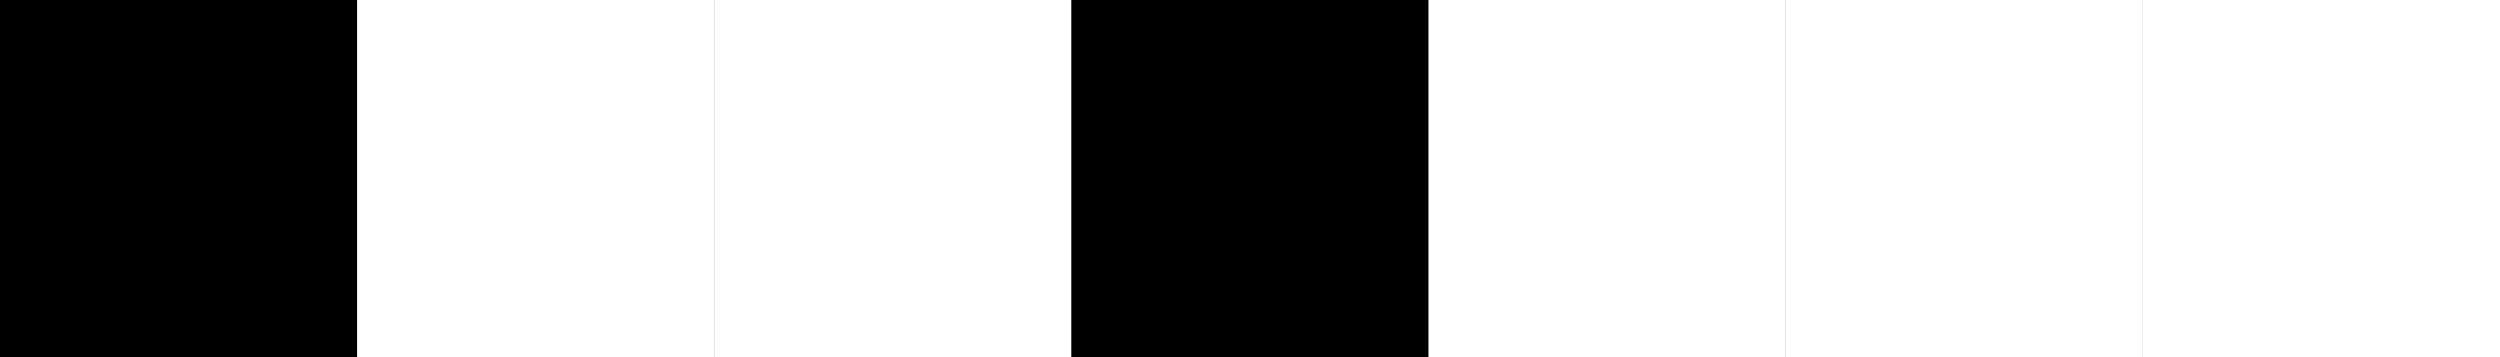 <svg height="120" viewBox="0 0 840 120" width="840" xmlns="http://www.w3.org/2000/svg">
  <rect x="0" y="0" width="840" height="120" fill="#808080" stroke="none"/>
  <g fill="none">
    <path d="m0 0h120v120h-120z" fill="black"/>
    <path d="m120 0h120v120h-120z" fill="white"/>
    <path d="m240 0h120v120h-120z" fill="white"/>
    <path d="m360 0h120v120h-120z" fill="black"/>
    <path d="m480 0h120v120h-120z" fill="white"/>
    <path d="m600 0h120v120h-120z" fill="white"/>
    <path d="m720 0h120v120h-120z" fill="white"/>
  </g>
</svg>